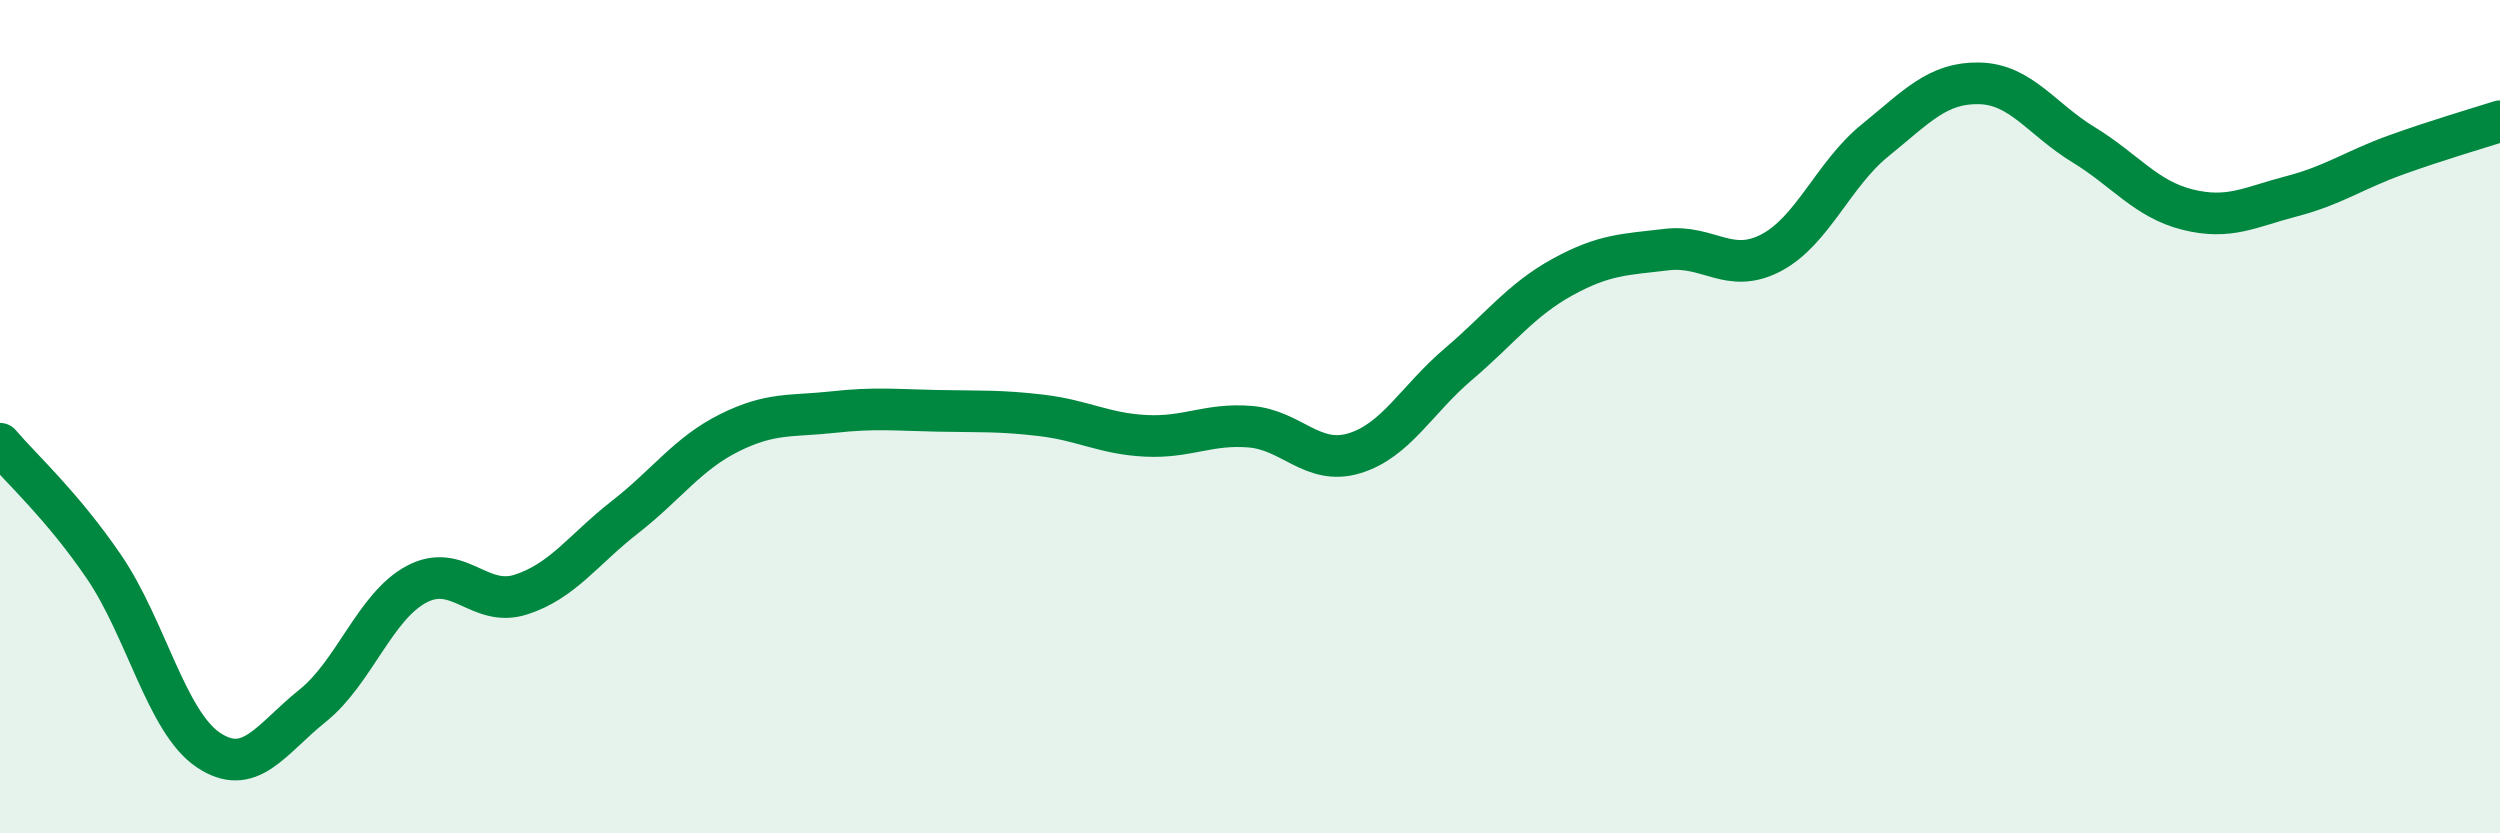 
    <svg width="60" height="20" viewBox="0 0 60 20" xmlns="http://www.w3.org/2000/svg">
      <path
        d="M 0,10.65 C 0.5,11.24 1.5,12.14 2.5,13.61 C 3.5,15.08 4,17.33 5,18 C 6,18.67 6.5,17.74 7.5,16.94 C 8.5,16.14 9,14.55 10,14.02 C 11,13.49 11.5,14.59 12.5,14.27 C 13.5,13.95 14,13.19 15,12.41 C 16,11.63 16.5,10.89 17.5,10.39 C 18.5,9.89 19,10 20,9.89 C 21,9.78 21.5,9.84 22.5,9.86 C 23.5,9.88 24,9.85 25,9.97 C 26,10.09 26.5,10.41 27.5,10.46 C 28.5,10.51 29,10.16 30,10.24 C 31,10.32 31.5,11.18 32.5,10.88 C 33.5,10.58 34,9.59 35,8.74 C 36,7.89 36.5,7.2 37.5,6.65 C 38.5,6.1 39,6.11 40,5.99 C 41,5.87 41.5,6.59 42.5,6.07 C 43.5,5.55 44,4.18 45,3.37 C 46,2.56 46.5,1.98 47.5,2 C 48.5,2.02 49,2.86 50,3.47 C 51,4.08 51.5,4.78 52.5,5.03 C 53.5,5.28 54,4.97 55,4.71 C 56,4.45 56.5,4.08 57.5,3.72 C 58.5,3.36 59.5,3.07 60,2.91L60 20L0 20Z"
        fill="#008740"
        opacity="0.1"
        stroke-linecap="round"
        stroke-linejoin="round"
      />
      <path
        d="M 0,10.65 C 0.5,11.24 1.5,12.14 2.5,13.61 C 3.5,15.08 4,17.33 5,18 C 6,18.67 6.5,17.74 7.5,16.94 C 8.5,16.14 9,14.55 10,14.02 C 11,13.49 11.5,14.59 12.5,14.27 C 13.5,13.95 14,13.19 15,12.41 C 16,11.63 16.5,10.89 17.5,10.39 C 18.5,9.89 19,10 20,9.89 C 21,9.78 21.5,9.84 22.5,9.86 C 23.5,9.88 24,9.85 25,9.97 C 26,10.09 26.5,10.41 27.5,10.46 C 28.5,10.51 29,10.16 30,10.24 C 31,10.32 31.5,11.18 32.5,10.88 C 33.5,10.58 34,9.59 35,8.74 C 36,7.89 36.5,7.2 37.5,6.65 C 38.5,6.1 39,6.11 40,5.99 C 41,5.87 41.5,6.59 42.5,6.07 C 43.5,5.55 44,4.18 45,3.37 C 46,2.56 46.5,1.98 47.5,2 C 48.5,2.02 49,2.86 50,3.47 C 51,4.08 51.5,4.78 52.5,5.03 C 53.5,5.28 54,4.97 55,4.71 C 56,4.45 56.5,4.08 57.5,3.72 C 58.5,3.36 59.5,3.07 60,2.91"
        stroke="#008740"
        stroke-width="1"
        fill="none"
        stroke-linecap="round"
        stroke-linejoin="round"
      />
    </svg>
  